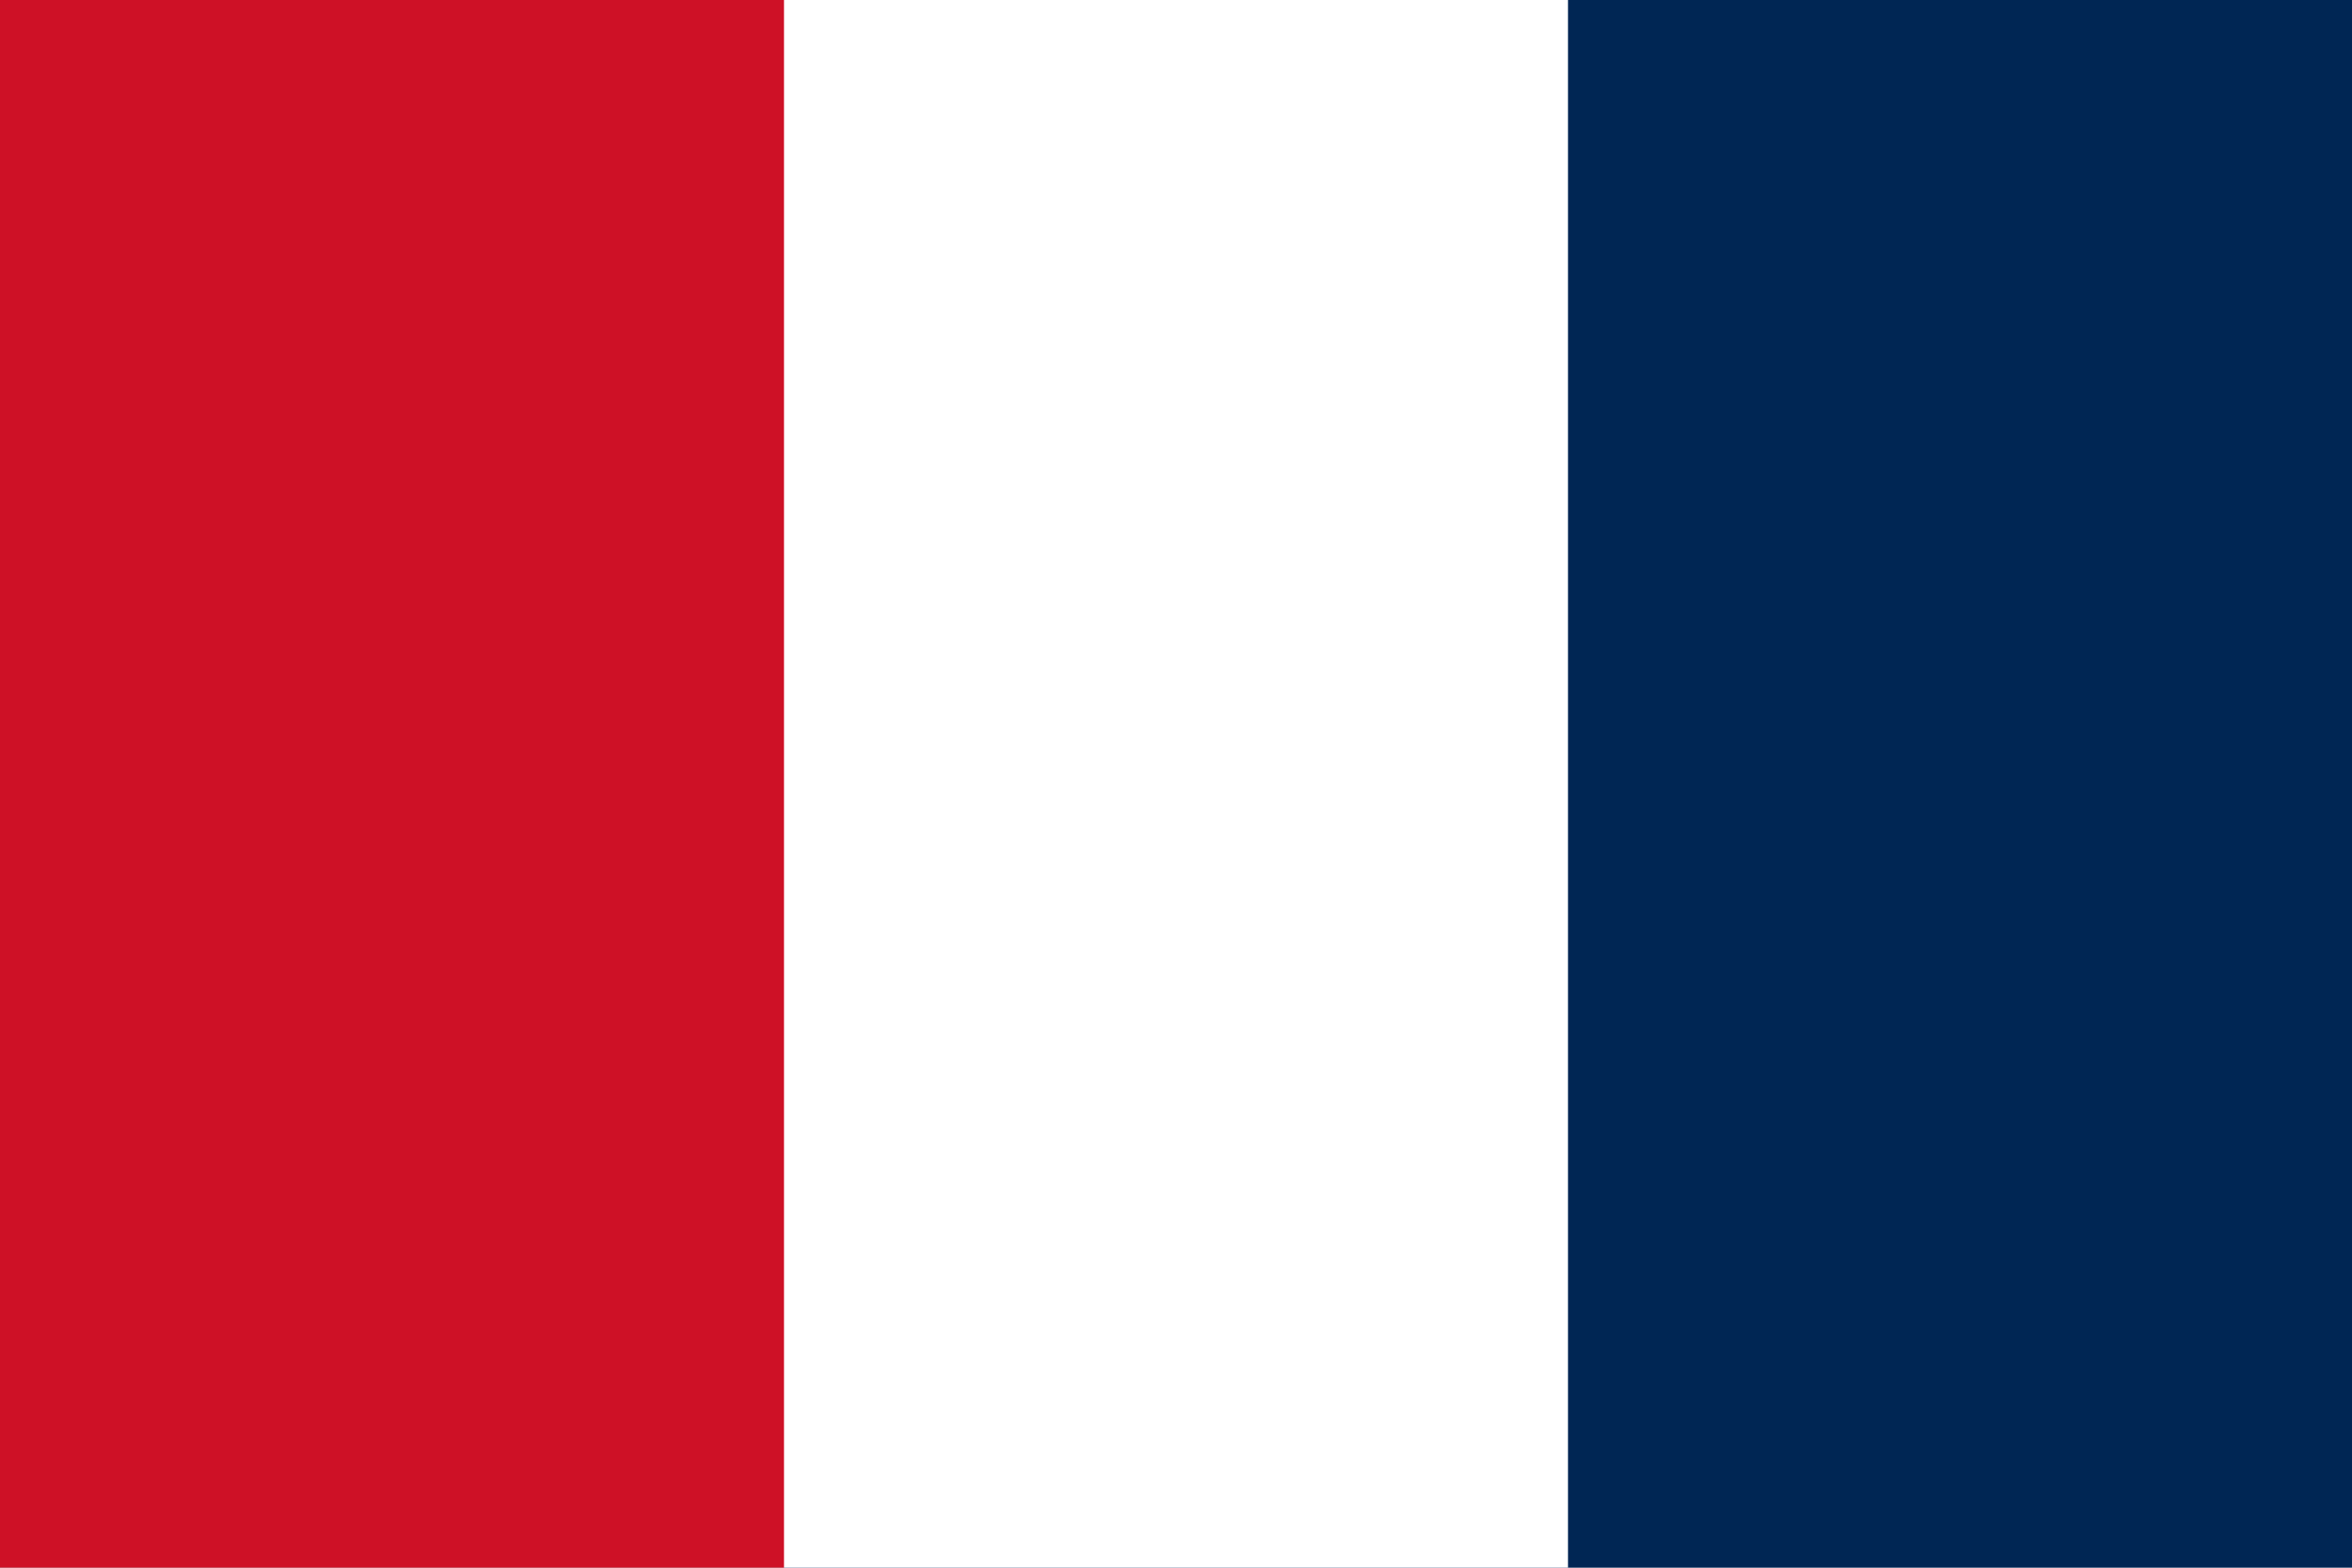 ﻿<?xml version="1.0" encoding="UTF-8"?>
<svg xmlns="http://www.w3.org/2000/svg" width="900" height="600">
<rect width="900" height="600" fill="#002654"/>
<rect width="600" height="600" fill="#FFFFFF"/>
<rect width="300" height="600" fill="#CE1126"/>
</svg>
